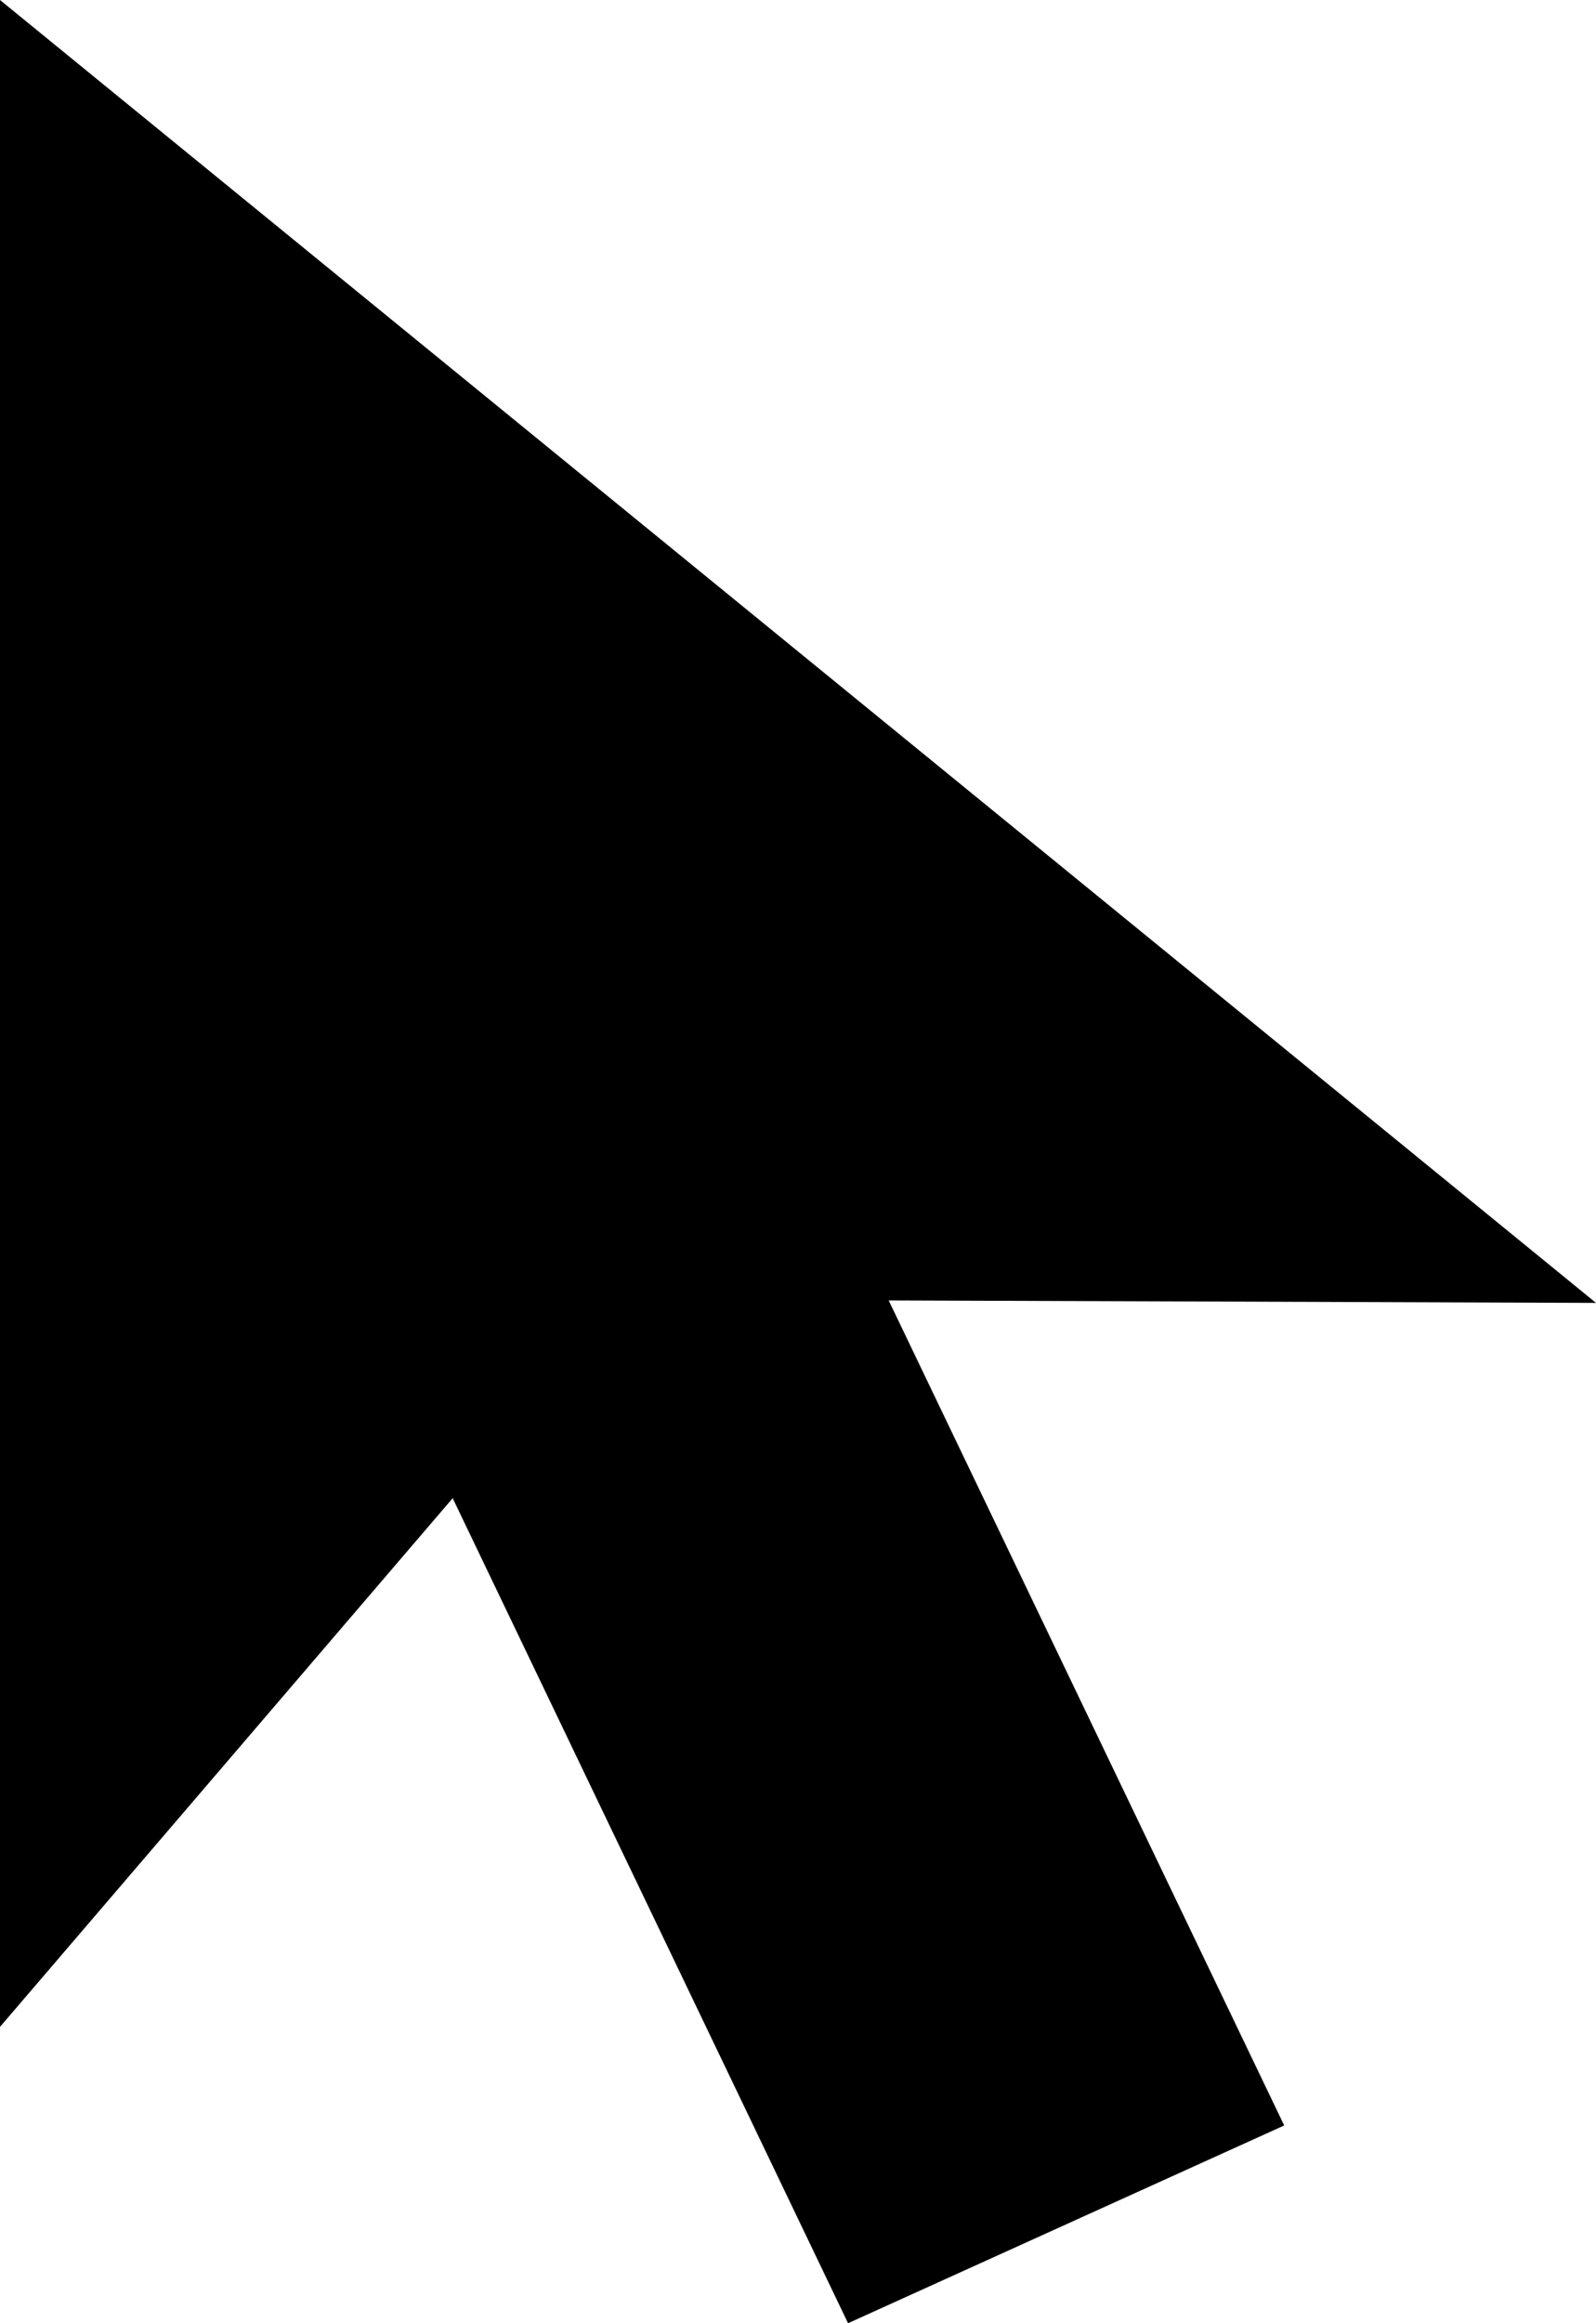 <svg width="11" height="16" viewBox="0 0 11 16" fill="none" xmlns="http://www.w3.org/2000/svg">
<path d="M11 8.973L0 0V13.959L3.12 10.318L5.845 16L8.851 14.638L6.125 8.956L11 8.973Z" fill="black"/>
</svg>
